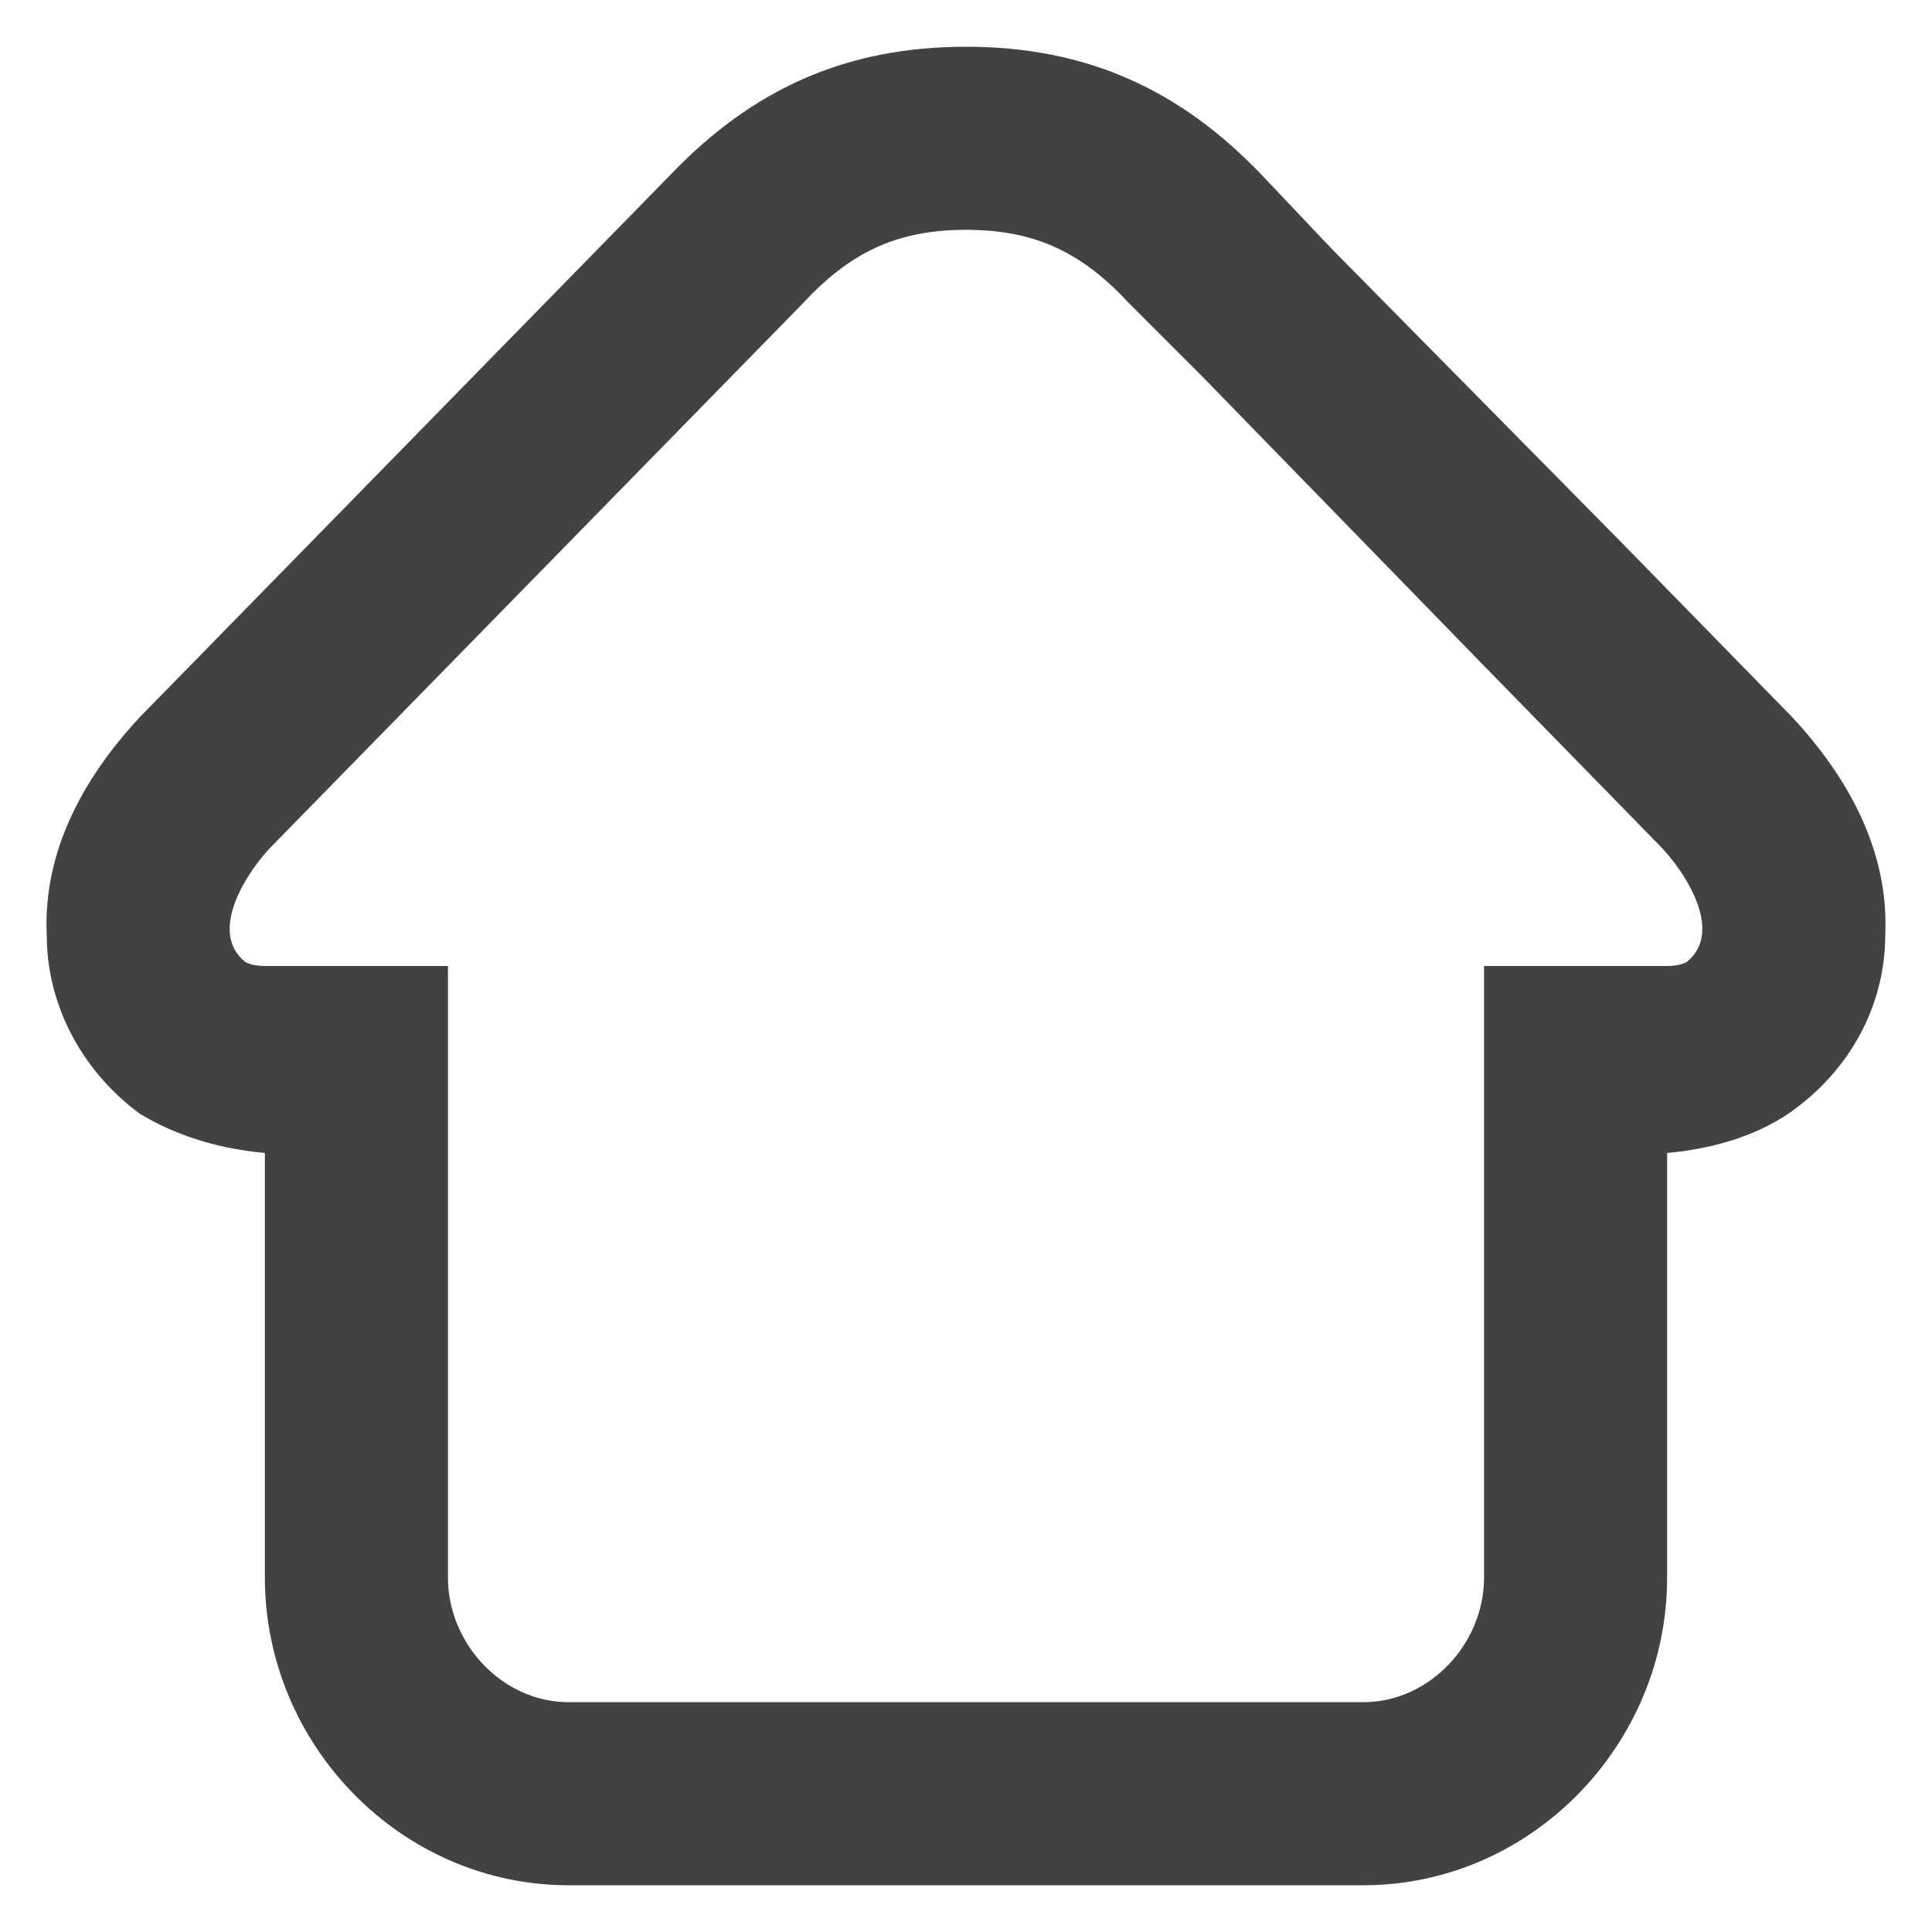 <?xml version="1.0" encoding="UTF-8"?>
<!DOCTYPE svg PUBLIC "-//W3C//DTD SVG 1.1//EN" "http://www.w3.org/Graphics/SVG/1.1/DTD/svg11.dtd">
<!-- Creator: CorelDRAW X6 -->
<svg xmlns="http://www.w3.org/2000/svg" xml:space="preserve" width="496px" height="496px" version="1.1" style="shape-rendering:geometricPrecision; text-rendering:geometricPrecision; image-rendering:optimizeQuality; fill-rule:evenodd; clip-rule:evenodd"
viewBox="0 0 496 496"
 xmlns:xlink="http://www.w3.org/1999/xlink">
 <defs>
  <style type="text/css">
   <![CDATA[
    .fil0 {fill:#434242}
   ]]>
  </style>
 </defs>
 <g id="Ebene_x0020_1">
  <path class="fil0" d="M146 437l204 0c17,0 31,-15 31,-32l0 -157 46 0c2,0 4,0 6,-1 10,-8 -1,-24 -7,-30l-43 -44 -74 -76 0 0 0 0 0 0 -19 -19c-12,-13 -24,-19 -42,-19 -18,0 -30,6 -42,19l-136 139c-6,6 -17,22 -7,30 2,1 4,1 6,1l46 0 0 157c0,17 14,32 31,32zm271 -297l0 0 43 44c14,15 25,34 24,56 0,18 -9,35 -25,46 -9,6 -20,9 -31,10l0 109c0,43 -35,79 -78,79l-204 0c-43,0 -78,-36 -78,-79l0 -109c-11,-1 -22,-4 -32,-10 -15,-11 -24,-28 -24,-46 -1,-22 10,-41 24,-56l136 -139c21,-22 45,-33 76,-33 31,0 55,11 76,33l18 19 75 76z"/>
 </g>
</svg>
